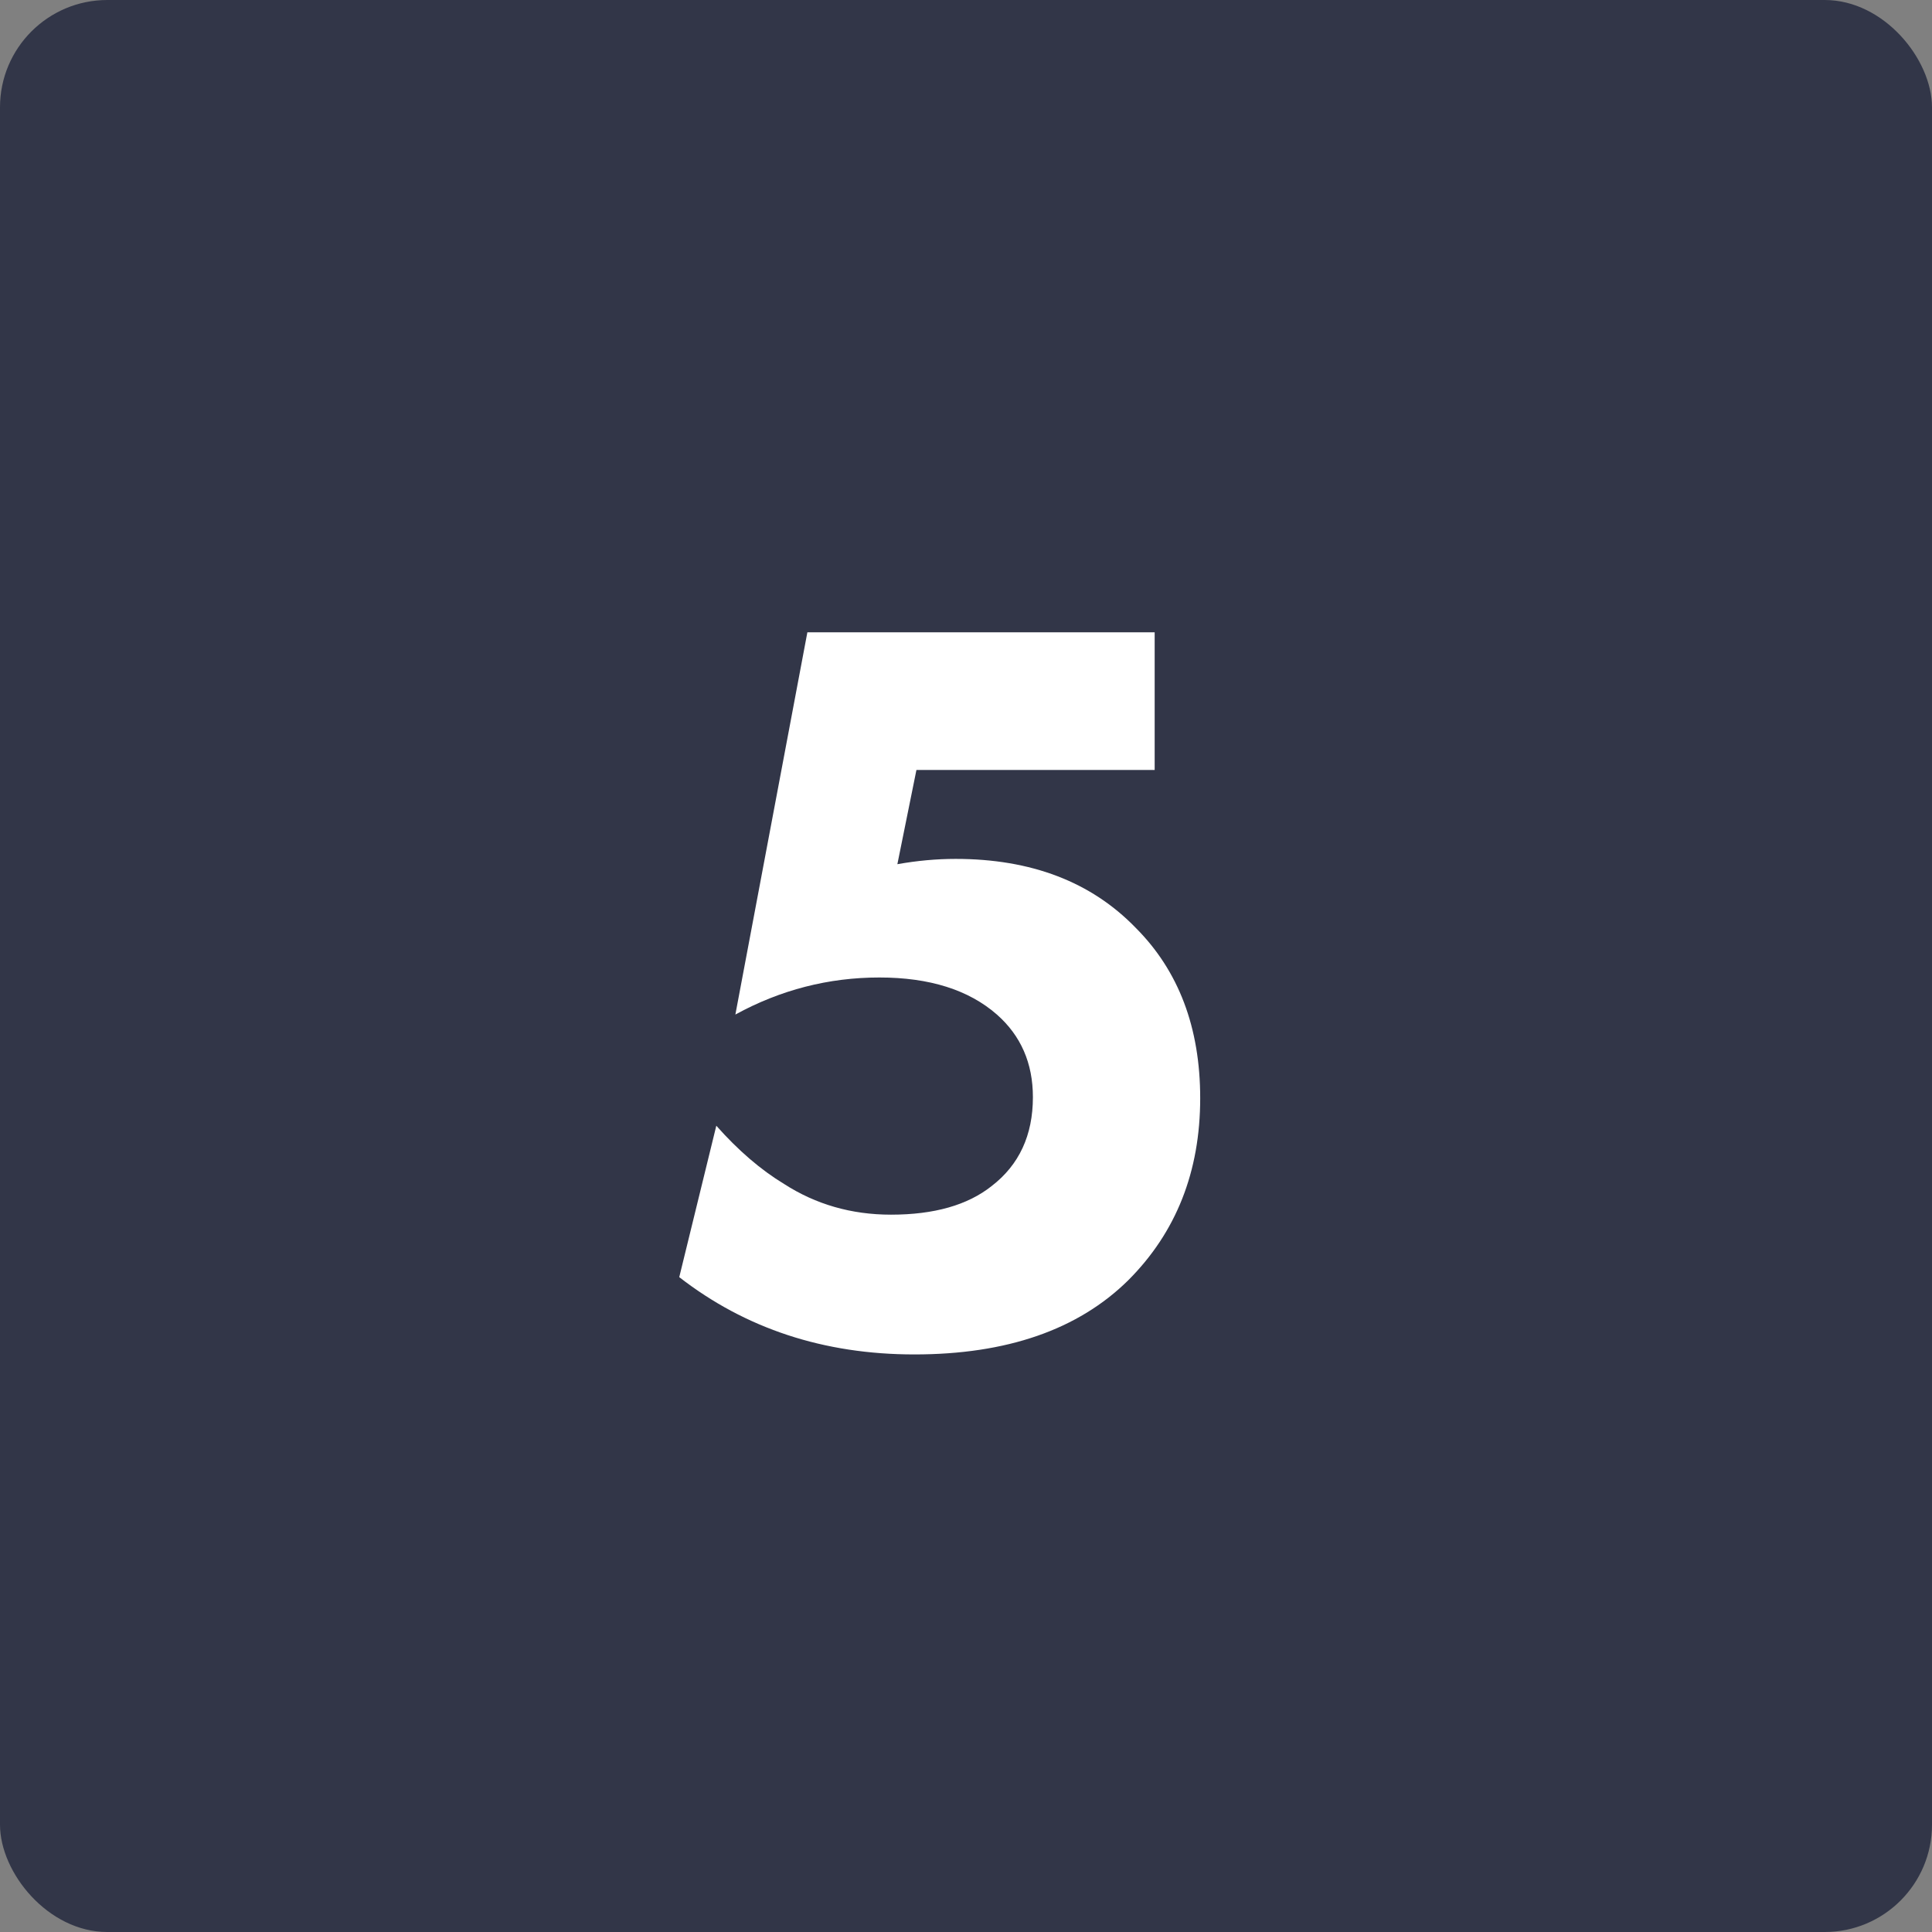 <?xml version="1.0" encoding="UTF-8"?> <svg xmlns="http://www.w3.org/2000/svg" viewBox="0 0 49.266 49.266" fill="none"><rect x="0" y="0" width="49.266" height="49.266" fill="#808080" stroke="none"/><rect width="49.266" height="49.266" rx="2.737" fill="#323648"></rect><path d="M29.444 16.124V19.634H23.369L22.883 22.037C23.387 21.947 23.882 21.902 24.368 21.902C26.294 21.902 27.824 22.487 28.958 23.657C30.056 24.755 30.605 26.204 30.605 28.004C30.605 29.876 29.993 31.424 28.769 32.648C27.491 33.908 25.673 34.538 23.315 34.538C21.011 34.538 19.013 33.881 17.321 32.567L18.266 28.706C18.824 29.336 19.4 29.831 19.994 30.191C20.804 30.713 21.713 30.974 22.721 30.974C23.819 30.974 24.674 30.731 25.286 30.245C25.988 29.705 26.339 28.949 26.339 27.977C26.339 27.113 26.033 26.411 25.421 25.871C24.701 25.241 23.702 24.926 22.424 24.926C21.128 24.926 19.904 25.241 18.752 25.871L20.588 16.124H29.444Z" fill="white"></path></svg> 